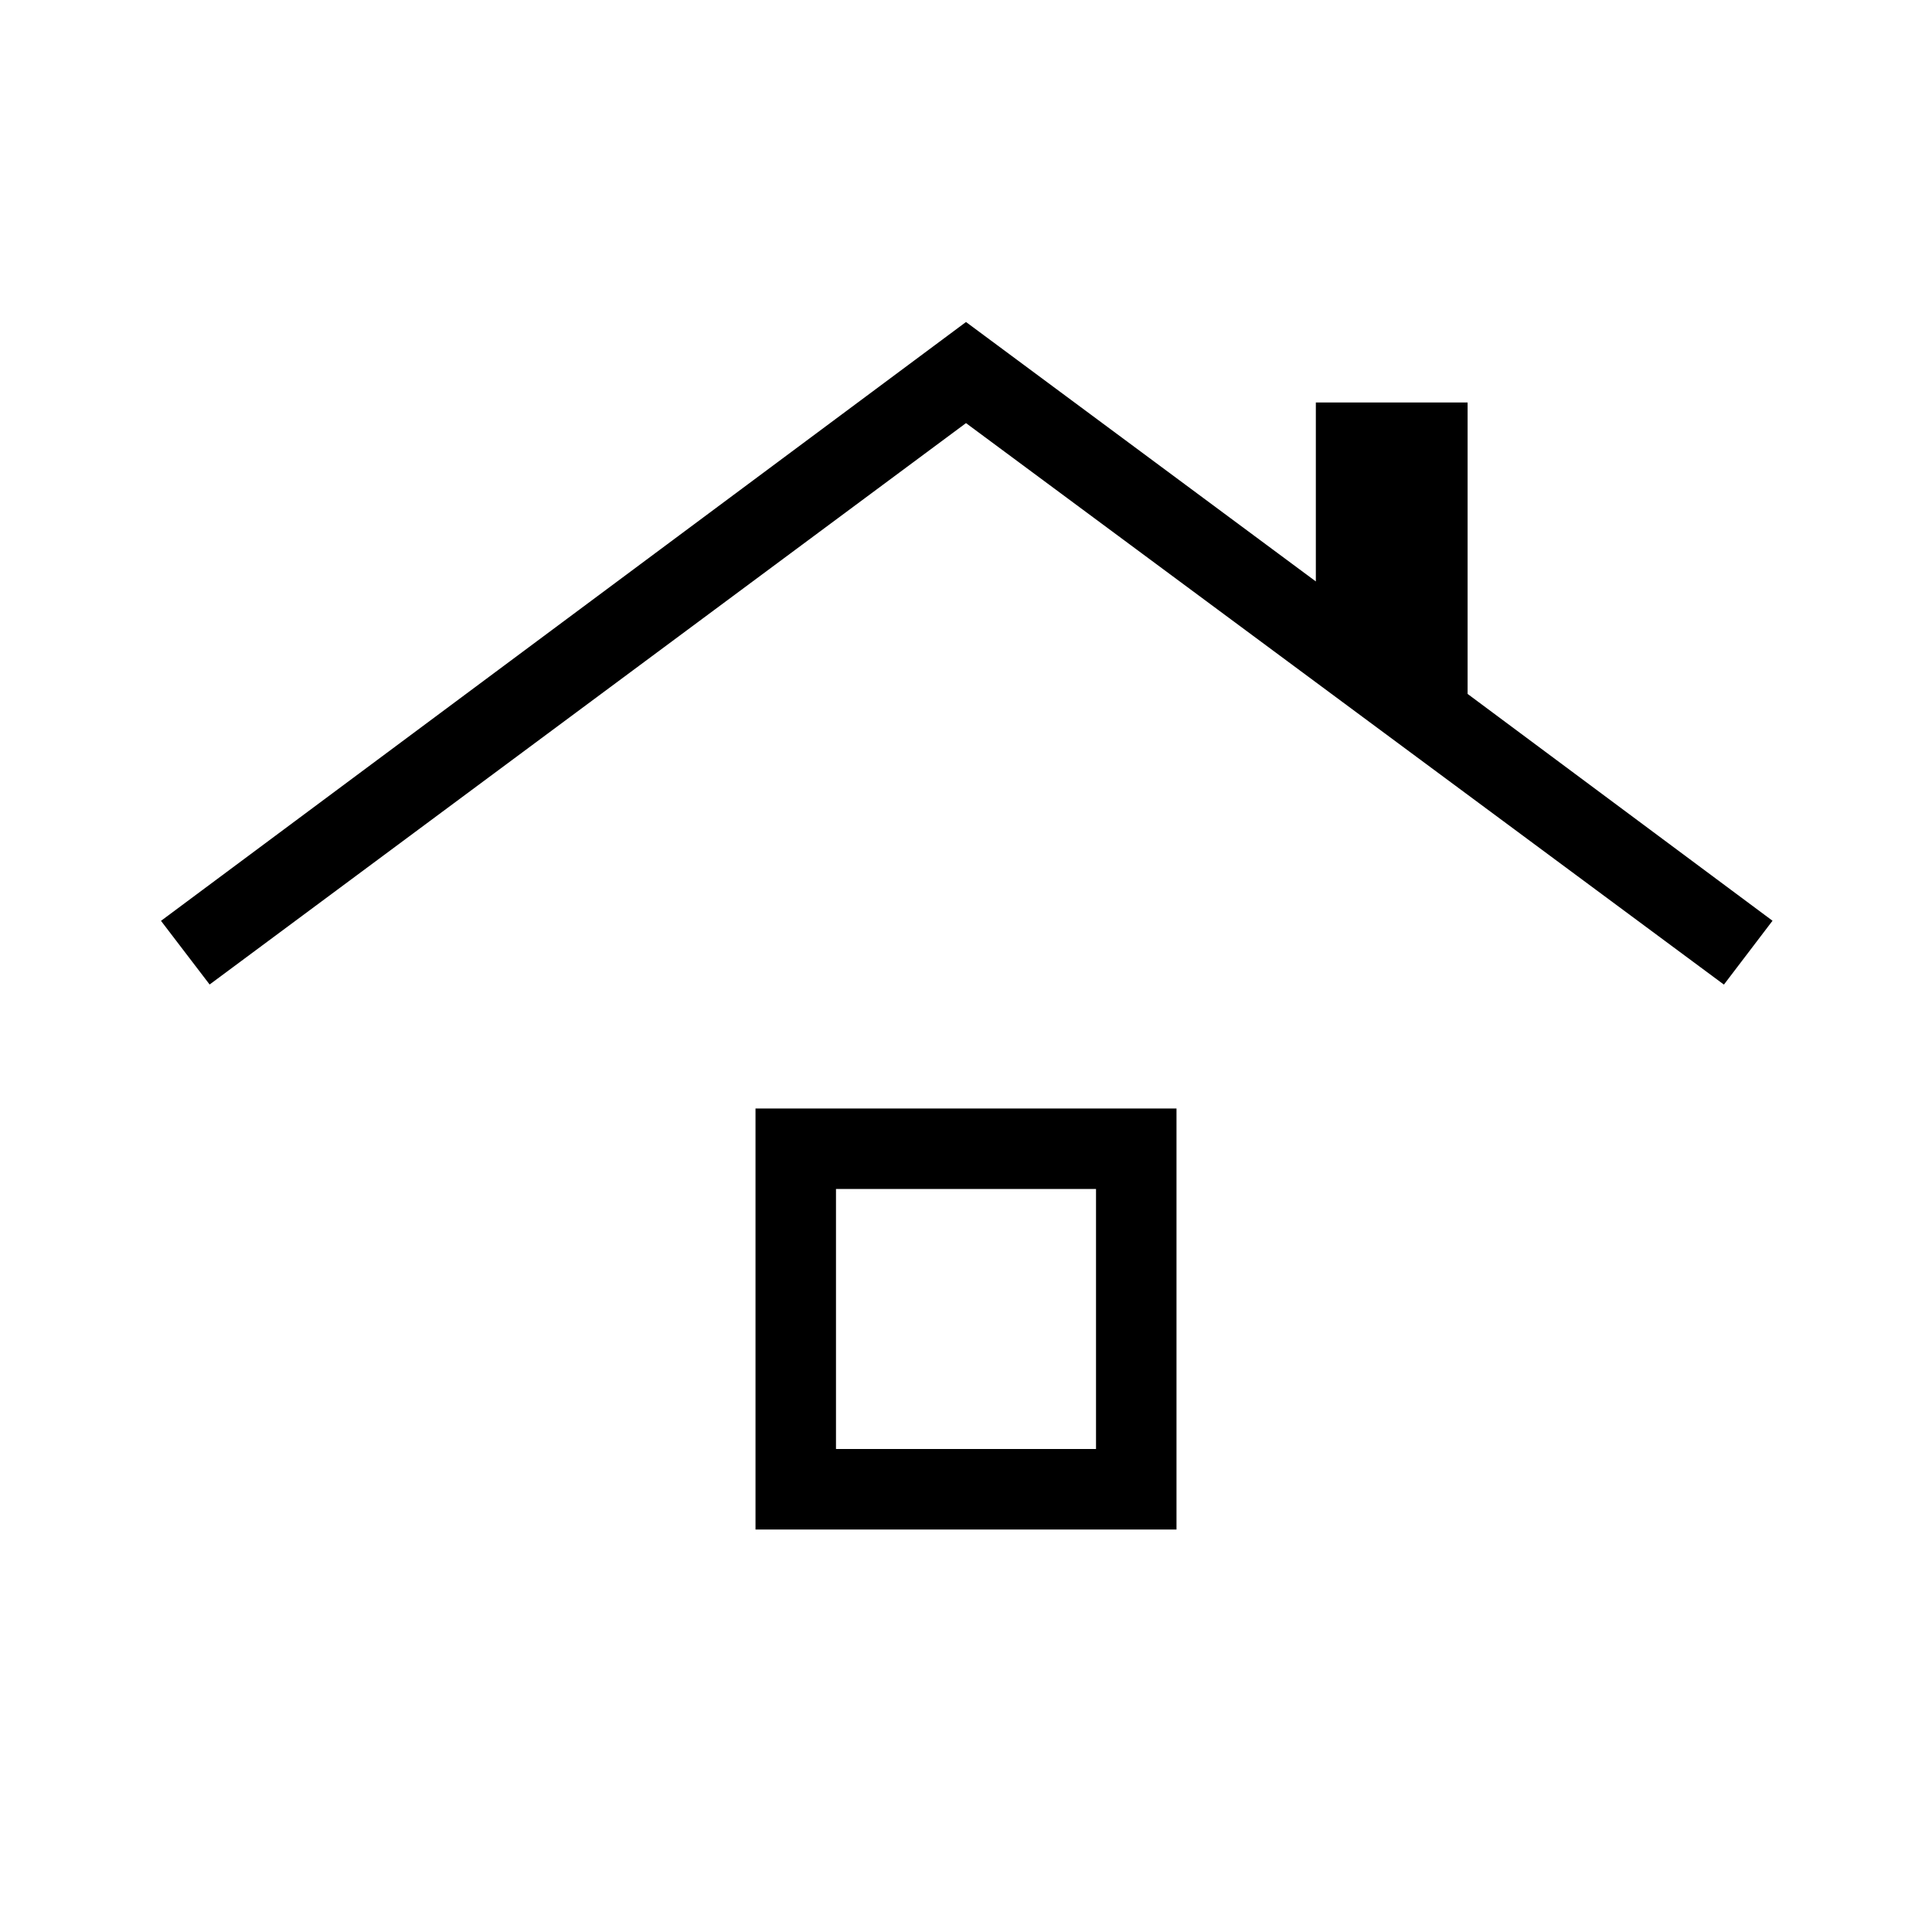 <svg xmlns="http://www.w3.org/2000/svg" width="64" height="64" viewBox="0 0 64 64" fill="none"><path d="M25.027 50.667V36.72H38.973V50.667H25.027ZM27.693 48H36.307V39.387H27.693V48ZM6.944 32.613L5.333 30.504L32 10.667L43.589 19.261V13.333H48.616V22.987L58.717 30.501L57.107 32.616L32 14.016L6.944 32.613Z" fill="black"></path></svg>